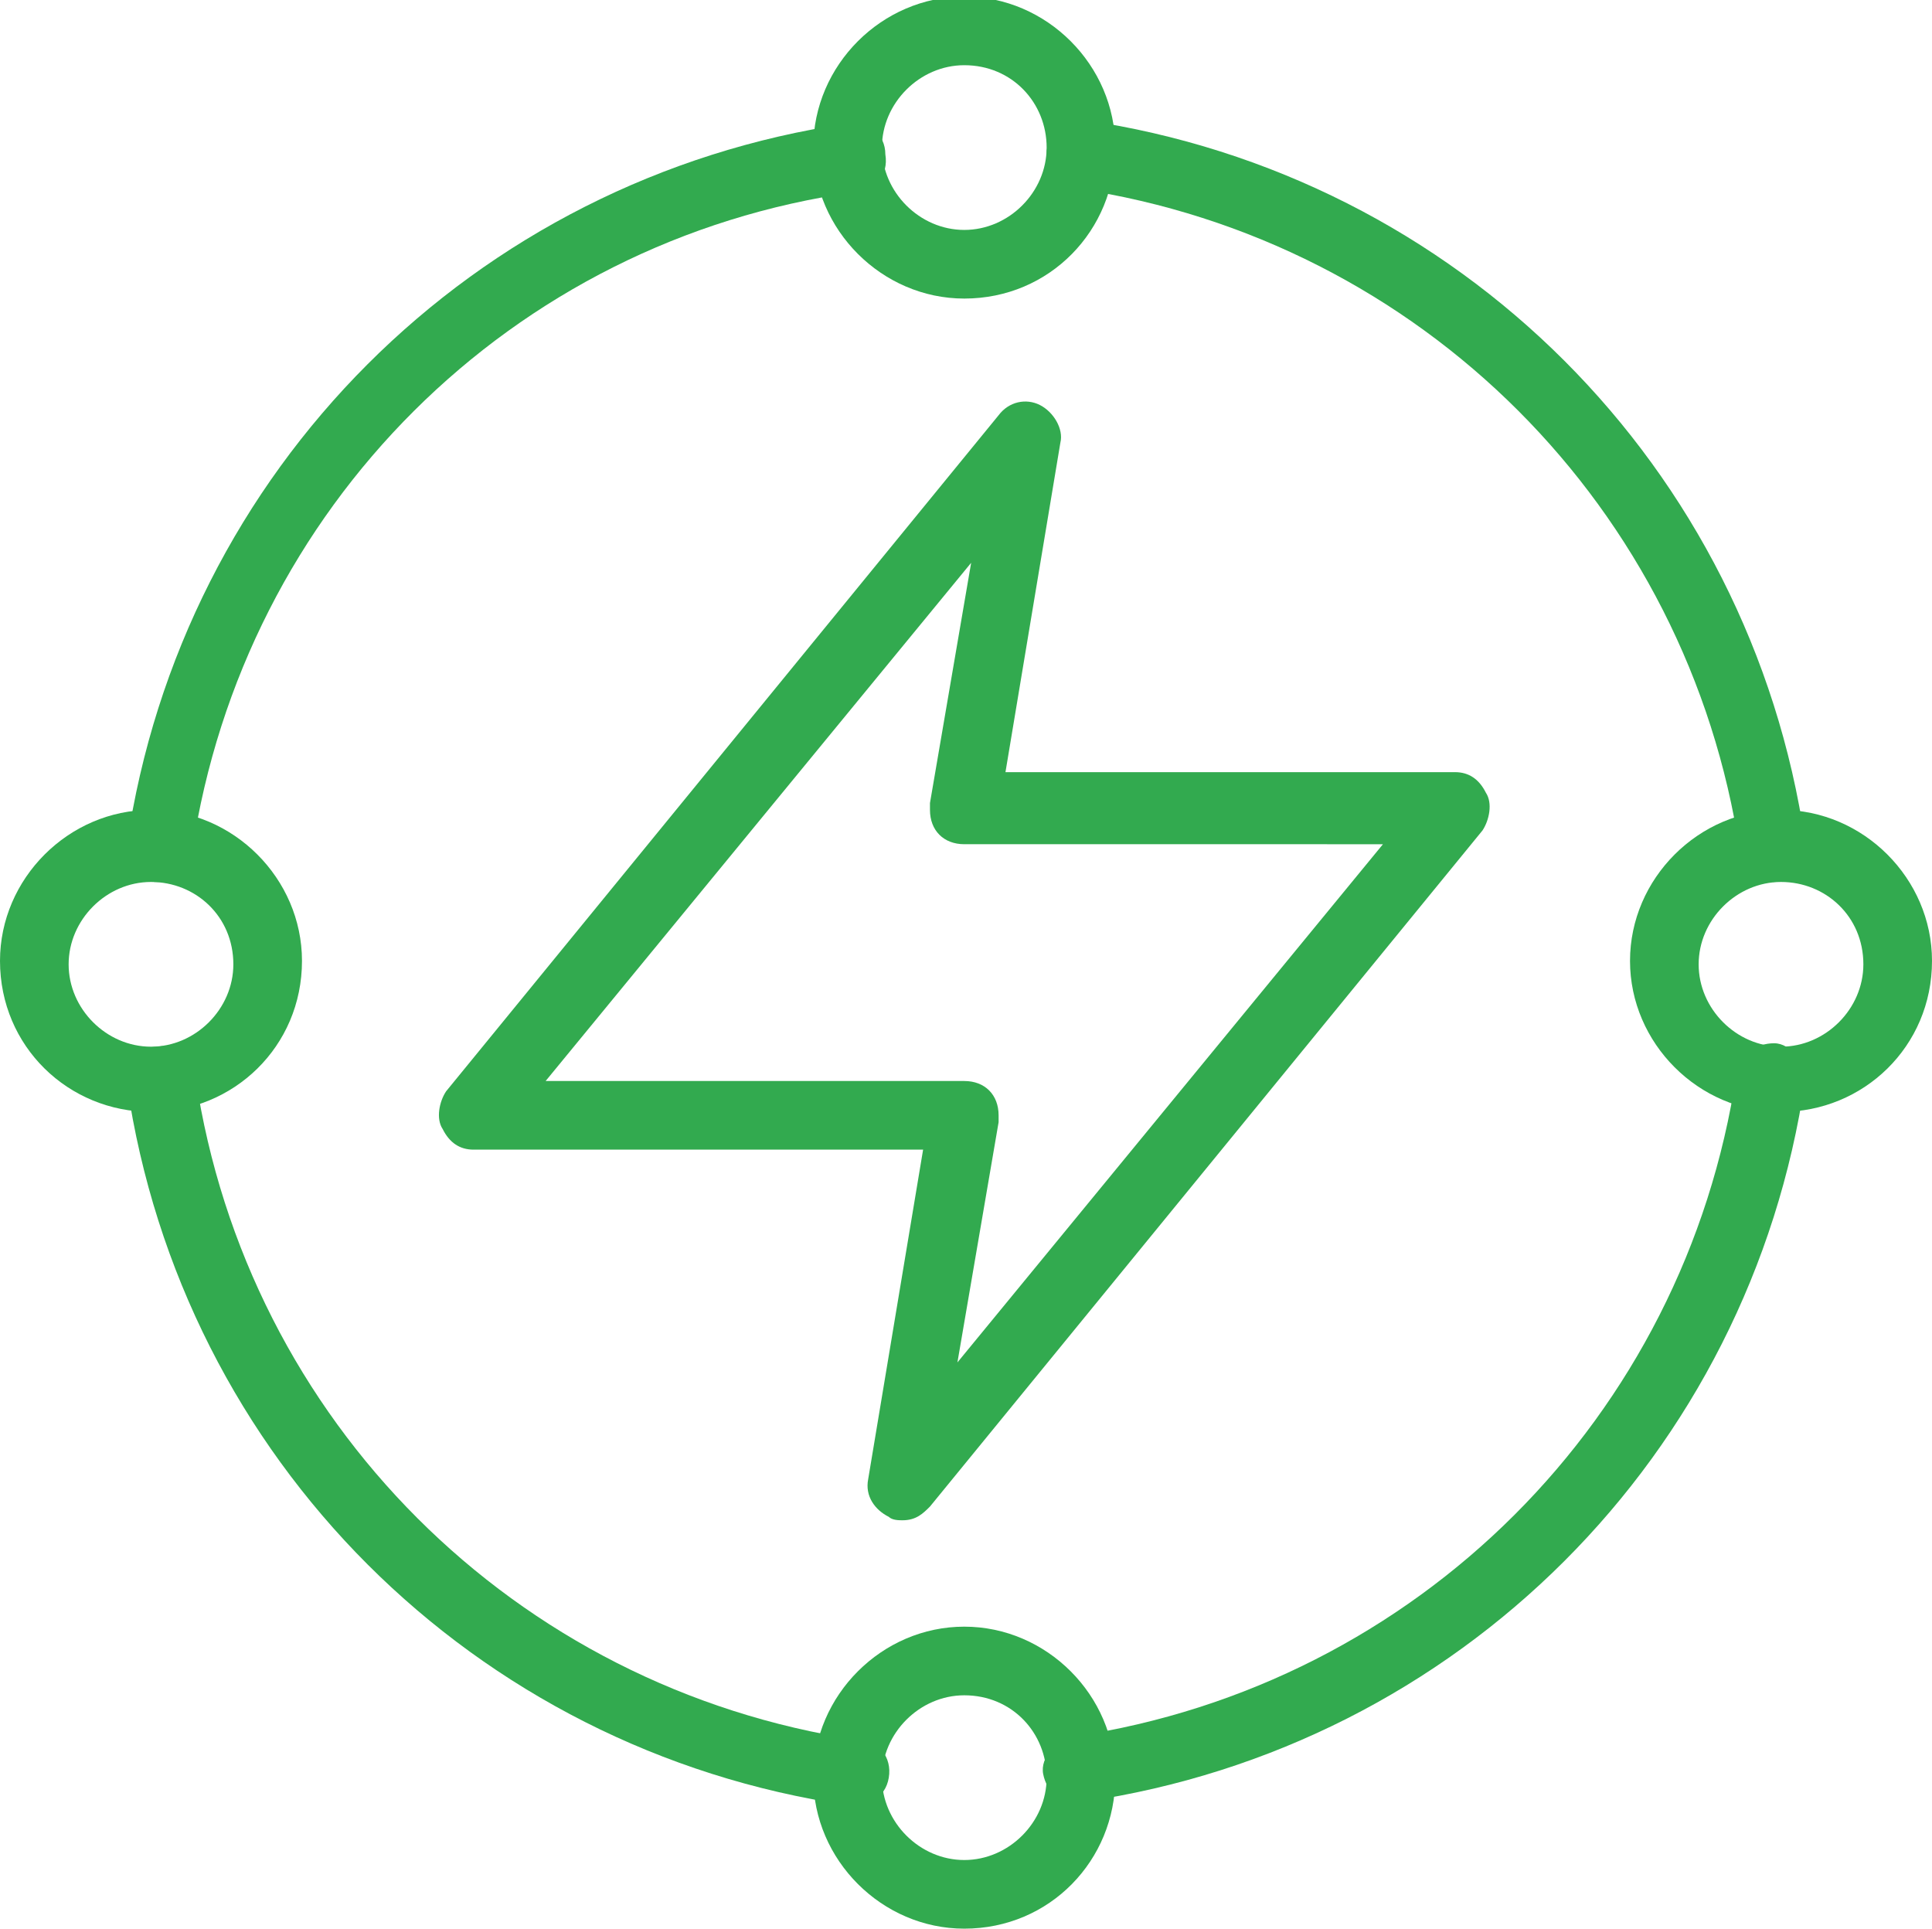 <?xml version="1.0" encoding="utf-8"?>
<!-- Generator: Adobe Illustrator 24.1.3, SVG Export Plug-In . SVG Version: 6.00 Build 0)  -->
<svg version="1.1" id="Layer_1" xmlns="http://www.w3.org/2000/svg" xmlns:xlink="http://www.w3.org/1999/xlink" x="0px" y="0px"
	 viewBox="0 0 56.3 56.2" style="enable-background:new 0 0 56.3 56.2;" xml:space="preserve">
<style type="text/css">
	.st0{fill:#32AA4F;}
</style>
<g>
	<path class="st0" d="M51.7,25.7c-0.5,0-0.9-0.4-1-0.9C49.2,14.8,41.4,7,31.4,5.5c-0.6-0.1-0.9-0.6-0.9-1.1c0.1-0.6,0.6-0.9,1.1-0.9
		c10.9,1.6,19.4,10.1,21,21c0.1,0.5-0.3,1.1-0.8,1.1L51.7,25.7z"/>
	<path class="st0" d="M24.8,52.6h-0.1c-10.9-1.6-19.4-10.1-21-21c-0.1-0.6,0.3-1.1,0.9-1.1c0.6-0.1,1.1,0.3,1.1,0.9
		c1.5,10,9.3,17.8,19.3,19.3c0.6,0,1,0.5,0.9,1.1S25.3,52.6,24.8,52.6L24.8,52.6z"/>
	<path class="st0" d="M31.5,52.6c-0.6,0-1-0.4-1.1-0.9s0.4-1,0.9-1.1c10-1.5,17.8-9.3,19.3-19.3c0.1-0.6,0.6-0.9,1.1-0.9
		s0.9,0.6,0.9,1.1l0,0c-1.6,10.9-10.1,19.4-21,21H31.5z"/>
	<path class="st0" d="M4.6,25.7H4.5c-0.5-0.1-0.9-0.6-0.8-1.1c1.6-10.9,10.1-19.4,21-21c0.6-0.1,1.1,0.3,1.1,0.9
		c0.1,0.6-0.3,1.1-0.9,1.1C14.9,7,7.1,14.8,5.6,24.8C5.5,25.3,5.1,25.7,4.6,25.7z"/>
	<path class="st0" d="M28.1,8.7c-2.4,0-4.4-2-4.4-4.4c0-2.4,2-4.4,4.4-4.4c2.4,0,4.4,2,4.4,4.4c0,0,0,0,0,0
		C32.5,6.7,30.6,8.7,28.1,8.7z M28.1,1.9c-1.3,0-2.4,1.1-2.4,2.4c0,1.3,1.1,2.4,2.4,2.4c1.3,0,2.4-1.1,2.4-2.4c0,0,0,0,0,0
		C30.5,3,29.5,1.9,28.1,1.9z"/>
	<path class="st0" d="M4.4,32.4C2,32.4,0,30.5,0,28c0-2.4,2-4.4,4.4-4.4c2.4,0,4.4,2,4.4,4.4C8.8,30.5,6.8,32.4,4.4,32.4z M4.4,25.7
		c-1.3,0-2.4,1.1-2.4,2.4c0,1.3,1.1,2.4,2.4,2.4c1.3,0,2.4-1.1,2.4-2.4C6.8,26.7,5.7,25.7,4.4,25.7C4.4,25.7,4.4,25.7,4.4,25.7z"/>
	<path class="st0" d="M28.1,56.2c-2.4,0-4.4-2-4.4-4.4c0-2.4,2-4.4,4.4-4.4c2.4,0,4.4,2,4.4,4.4c0,0,0,0,0,0
		C32.5,54.2,30.6,56.2,28.1,56.2z M28.1,49.4c-1.3,0-2.4,1.1-2.4,2.4c0,1.3,1.1,2.4,2.4,2.4c1.3,0,2.4-1.1,2.4-2.4c0,0,0,0,0,0
		C30.5,50.5,29.5,49.4,28.1,49.4z"/>
	<path class="st0" d="M51.9,32.4c-2.4,0-4.4-2-4.4-4.4c0-2.4,2-4.4,4.4-4.4c2.4,0,4.4,2,4.4,4.4C56.3,30.5,54.3,32.4,51.9,32.4z
		 M51.9,25.7c-1.3,0-2.4,1.1-2.4,2.4c0,1.3,1.1,2.4,2.4,2.4c1.3,0,2.4-1.1,2.4-2.4C54.3,26.7,53.2,25.7,51.9,25.7z"/>
	<path class="st0" d="M26.3,44.3c-0.1,0-0.3,0-0.4-0.1c-0.4-0.2-0.7-0.6-0.6-1.1l1.6-9.6H13.8c-0.4,0-0.7-0.2-0.9-0.6
		c-0.2-0.3-0.1-0.8,0.1-1.1l16.1-19.7c0.3-0.4,0.8-0.5,1.2-0.3c0.4,0.2,0.7,0.7,0.6,1.1l-1.6,9.6h13.1c0.4,0,0.7,0.2,0.9,0.6
		c0.2,0.3,0.1,0.8-0.1,1.1L27.1,43.9C26.9,44.1,26.7,44.3,26.3,44.3z M15.9,31.5h12.2c0.6,0,1,0.4,1,1c0,0.1,0,0.1,0,0.2l-1.2,7
		l12.4-15.1H28.1c-0.6,0-1-0.4-1-1c0-0.1,0-0.1,0-0.2l1.2-7L15.9,31.5z"/>
</g>
</svg>
